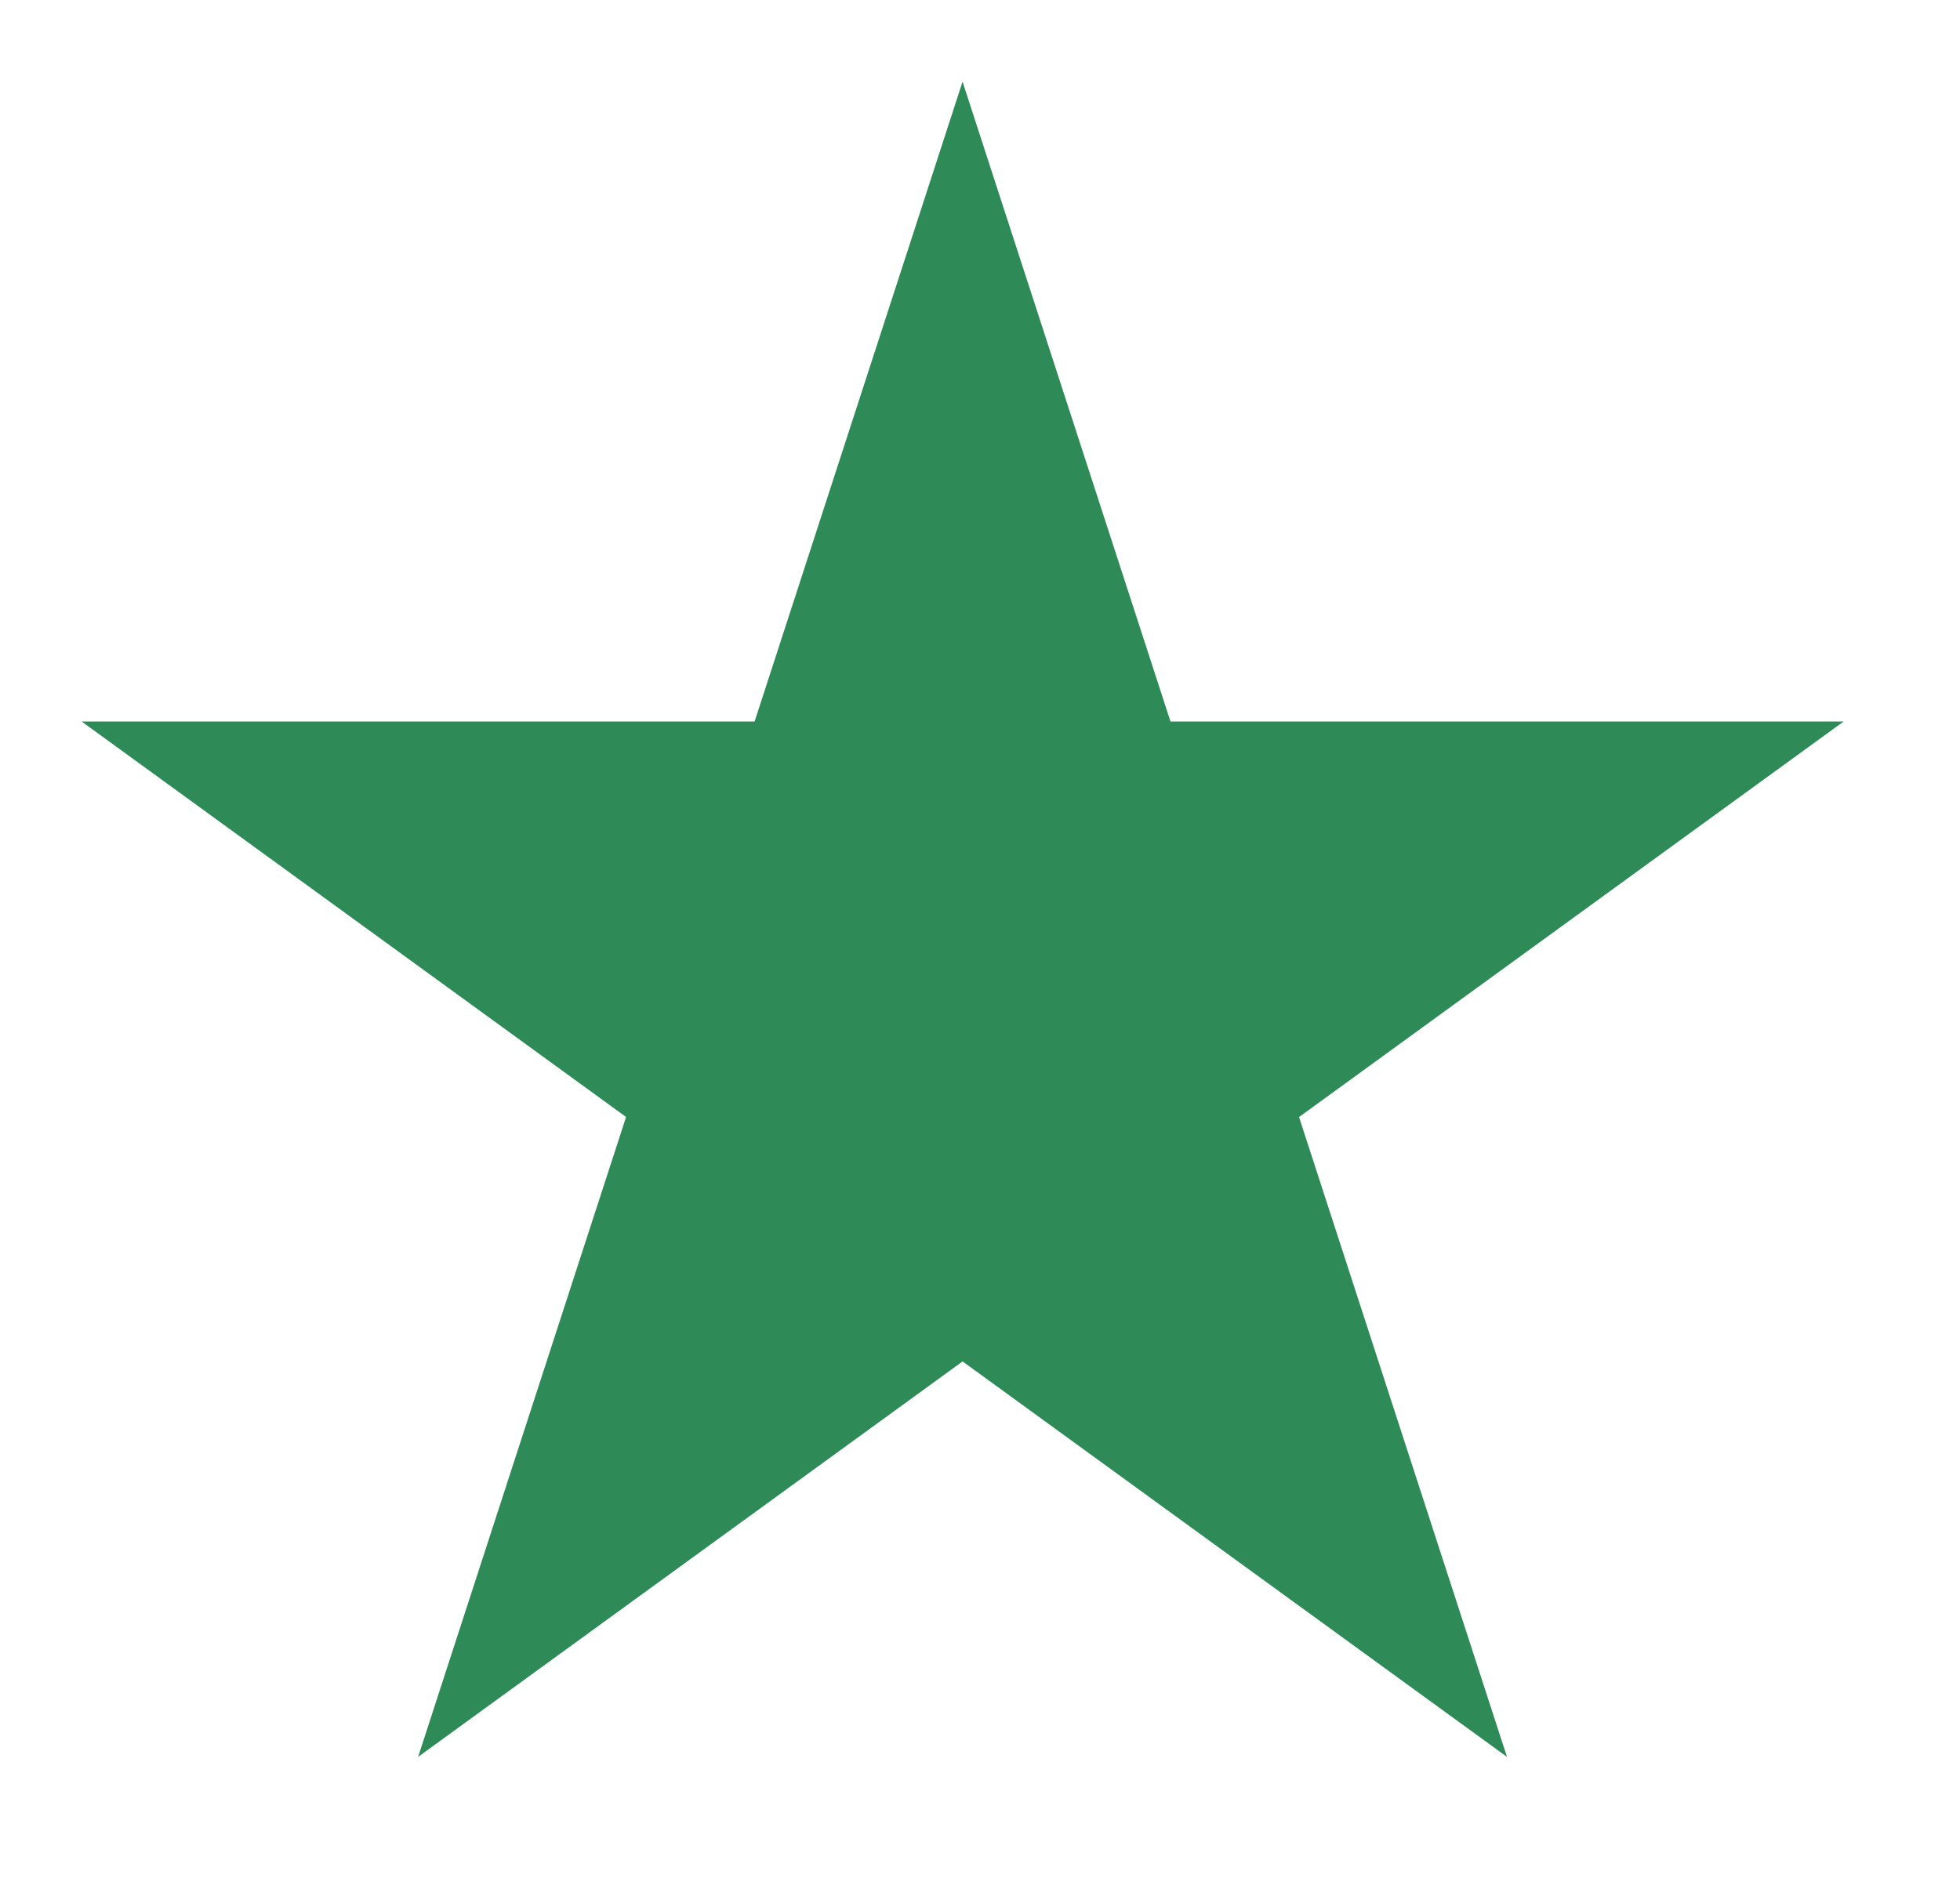 <?xml version="1.0" encoding="UTF-8"?>
<svg xmlns="http://www.w3.org/2000/svg" xmlns:xlink="http://www.w3.org/1999/xlink" width="72" height="69" viewBox="0 0 72 69" version="1.1">
<g id="surface16446">
<path style=" stroke:none;fill-rule:nonzero;fill:rgb(18.039%,54.51%,34.118%);fill-opacity:1;" d="M 15.359 64.555 C 15.359 64.555 67.723 26.512 67.723 26.512 C 67.723 26.512 3 26.512 3 26.512 C 3 26.512 55.359 64.555 55.359 64.555 C 55.359 64.555 35.359 3 35.359 3 C 35.359 3 15.359 64.555 15.359 64.555 Z M 15.359 64.555 "/>
</g>
</svg>
